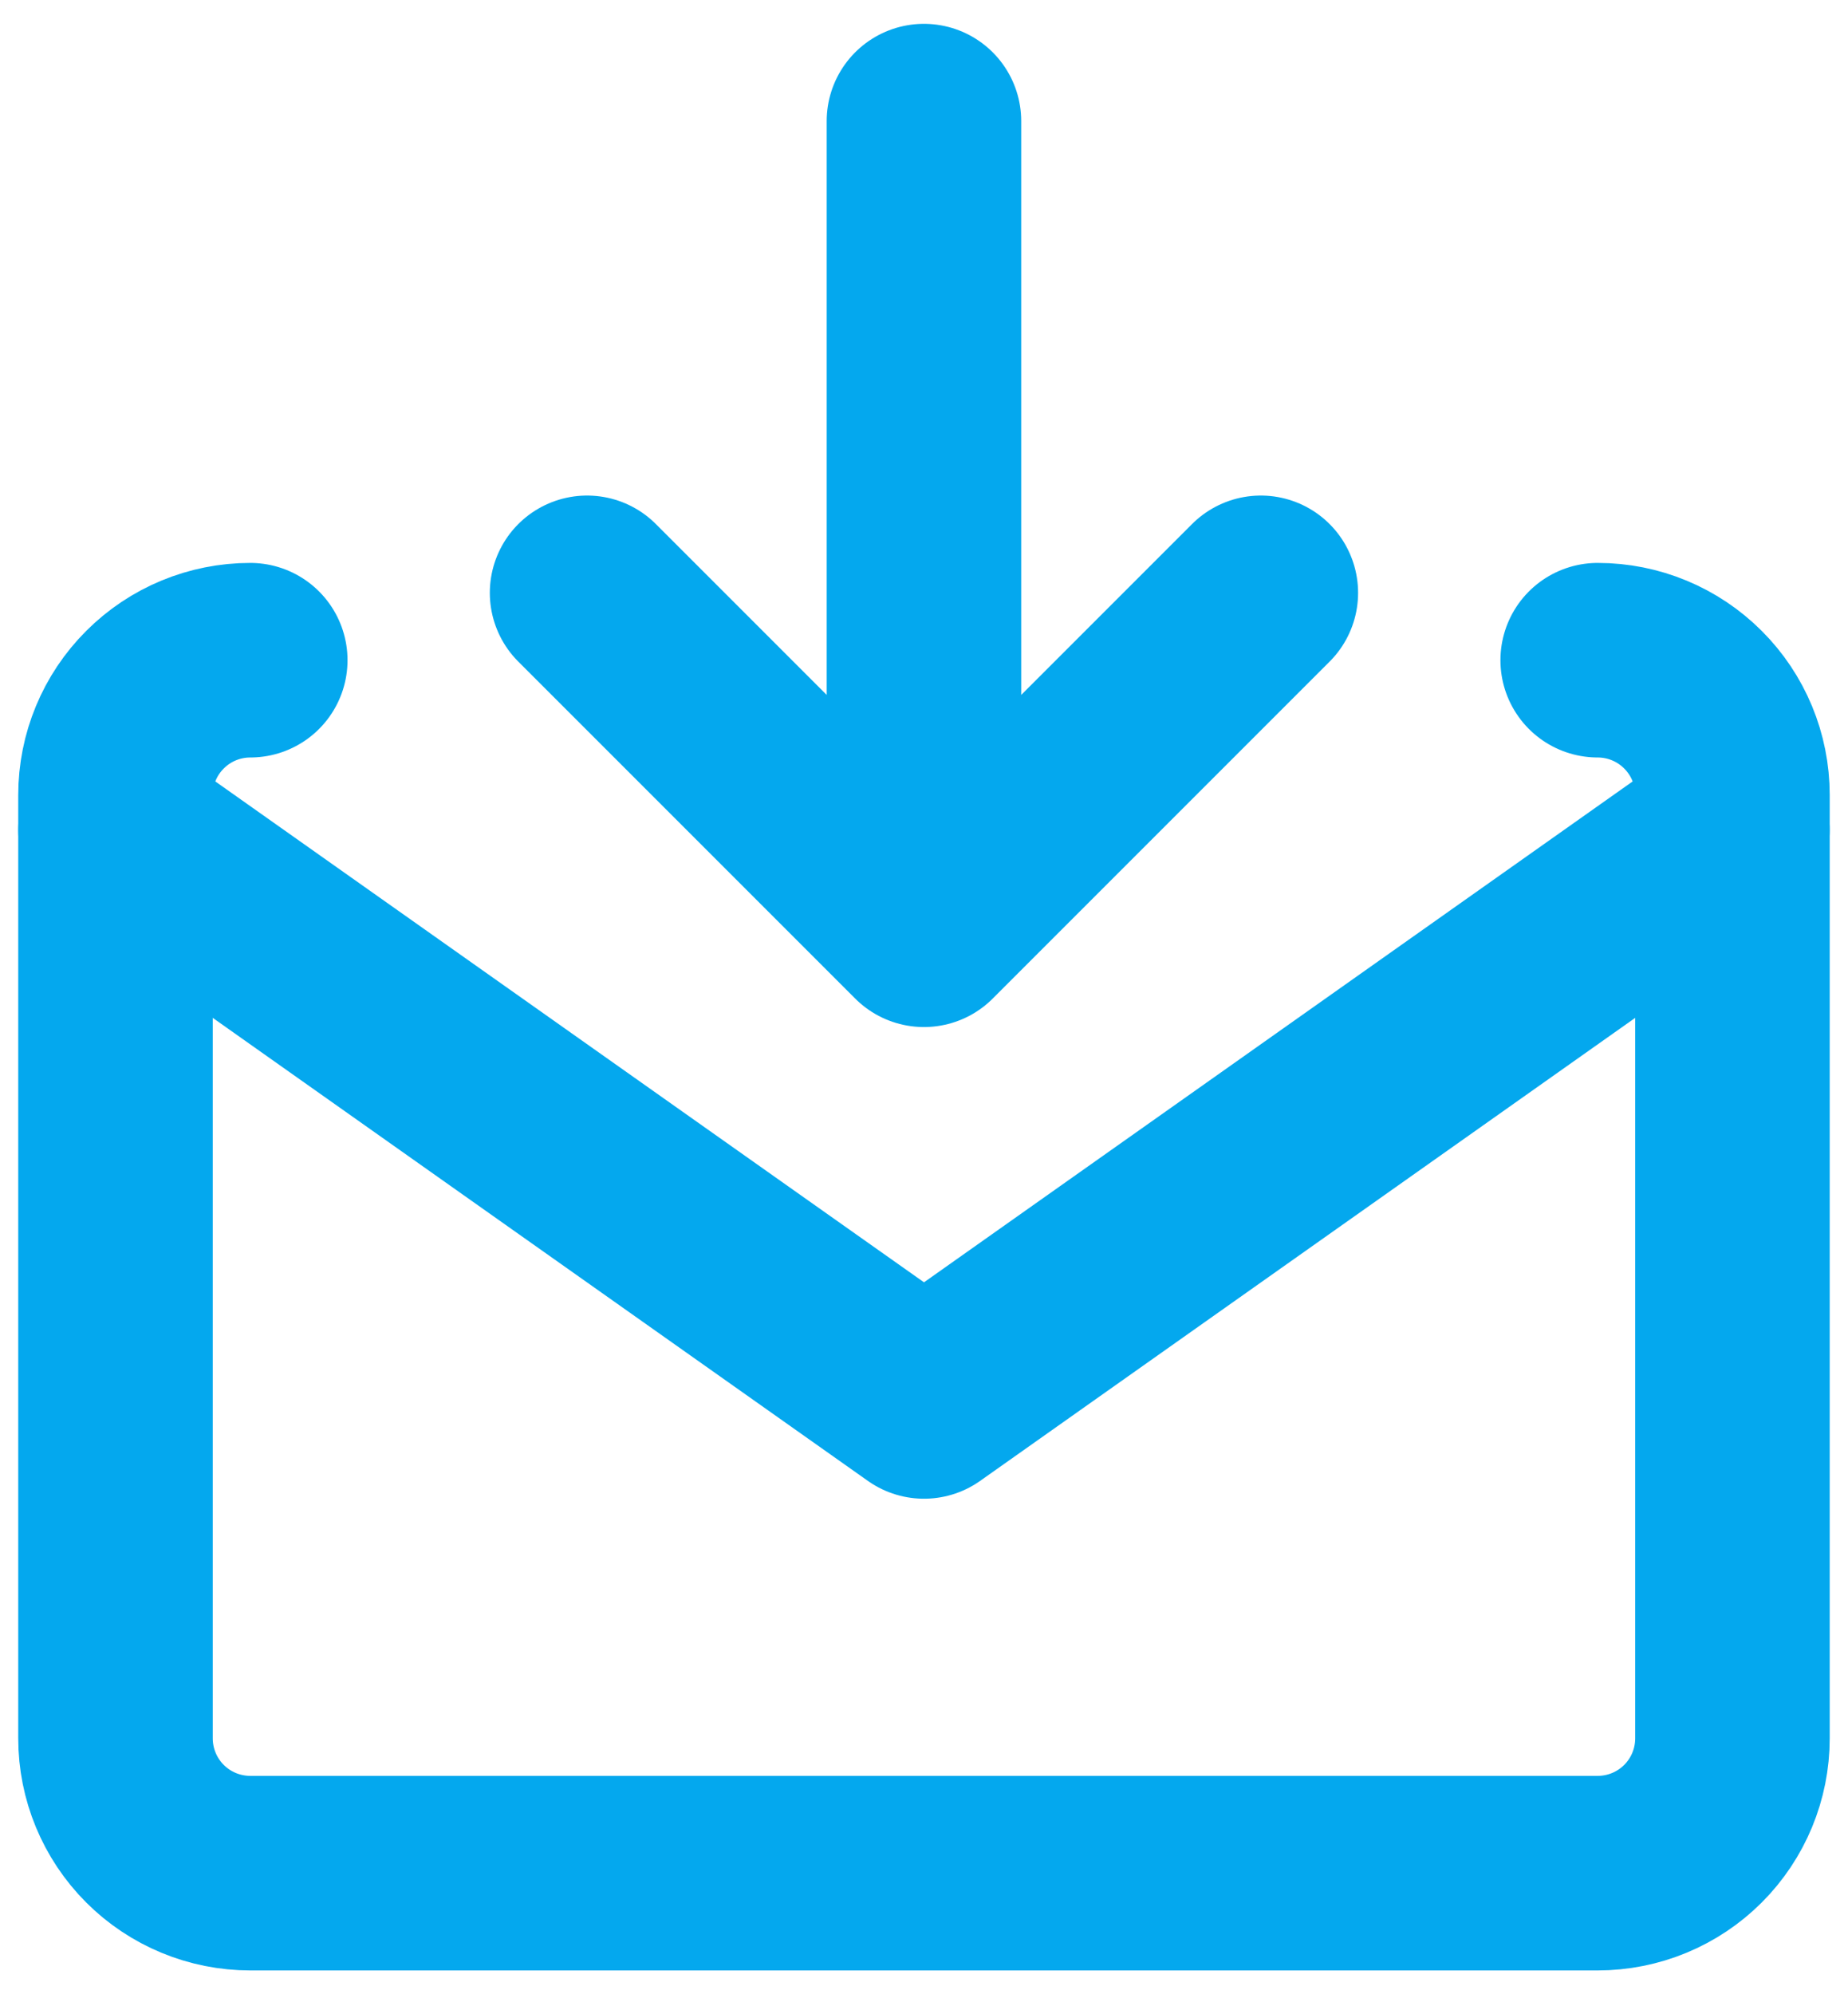 <svg width="38" height="41" viewBox="0 0 38 41" fill="none" xmlns="http://www.w3.org/2000/svg">
<path d="M12.072 12.188L18.999 19.115M18.999 19.115L25.926 12.188M18.999 19.115V2.49" stroke="#04A8EE" stroke-width="4" stroke-linecap="round" stroke-linejoin="round"/>
<path d="M32.853 13.573C33.588 13.573 34.293 13.865 34.812 14.385C35.332 14.904 35.624 15.609 35.624 16.344V35.739C35.624 36.474 35.332 37.179 34.812 37.699C34.293 38.218 33.588 38.51 32.853 38.51H5.146C4.411 38.51 3.706 38.218 3.187 37.699C2.667 37.179 2.375 36.474 2.375 35.739V16.344C2.375 15.609 2.667 14.904 3.187 14.385C3.706 13.865 4.411 13.573 5.146 13.573" stroke="#04A8EE" stroke-width="4" stroke-linecap="round" stroke-linejoin="round"/>
<path d="M2.375 17.064L19 28.812L35.624 17.064" stroke="#04A8EE" stroke-width="4" stroke-linecap="round" stroke-linejoin="round"/>
</svg>
